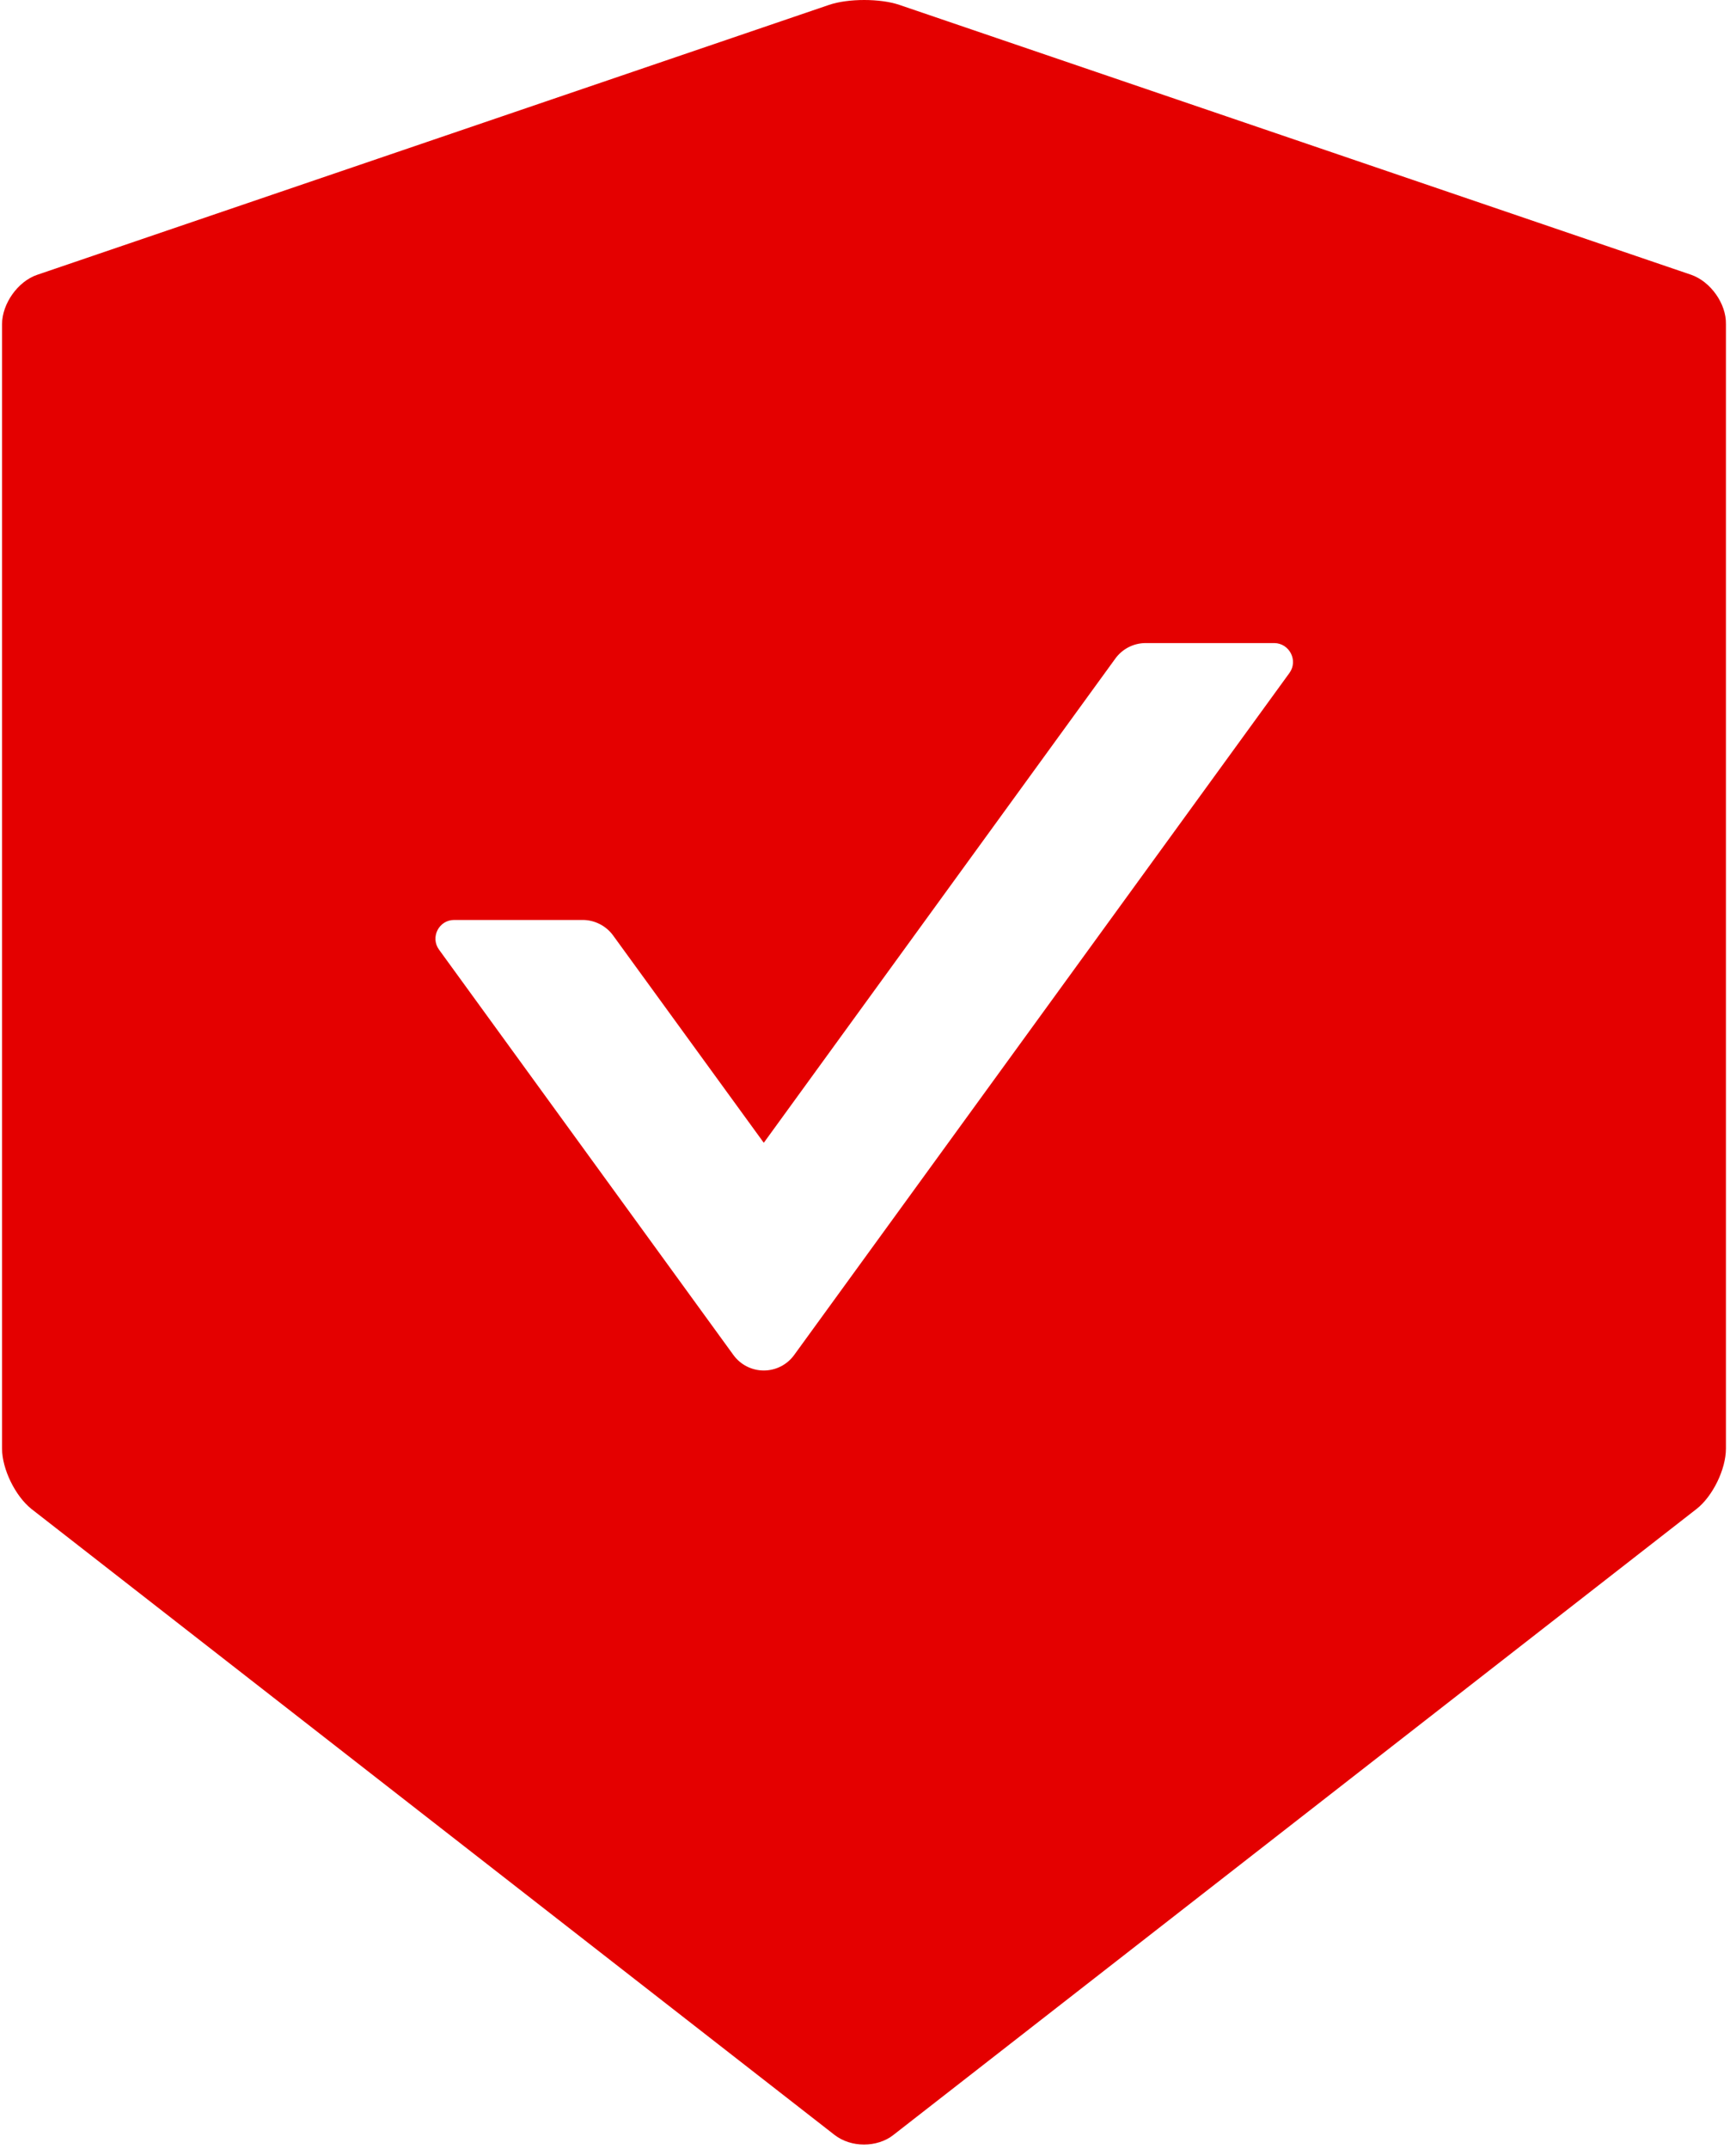 <?xml version="1.0" encoding="UTF-8"?> <svg xmlns="http://www.w3.org/2000/svg" width="160" height="198" viewBox="0 0 160 198" fill="none"> <g clip-path="url(#clip0_1140_2)"> <path d="M155.872 25.321L82.895 0.451C82.014 0.15 80.833 0 79.652 0C78.471 0 77.289 0.15 76.409 0.451L3.431 25.321C1.649 25.922 0.188 27.984 0.188 29.874V133.477C0.188 135.367 1.413 137.858 2.895 139.039L76.924 196.725C77.676 197.305 78.642 197.606 79.63 197.606C80.618 197.606 81.606 197.305 82.336 196.725L156.366 139.039C157.848 137.88 159.072 135.388 159.072 133.477V29.874C159.115 27.984 157.655 25.944 155.872 25.321ZM118.847 62.003L73.187 124.865C72.866 125.304 72.446 125.662 71.961 125.908C71.476 126.154 70.939 126.283 70.395 126.283C69.851 126.283 69.315 126.154 68.83 125.908C68.345 125.662 67.924 125.304 67.603 124.865L40.457 87.496C39.641 86.357 40.457 84.768 41.853 84.768H53.708C54.803 84.768 55.856 85.305 56.5 86.186L70.395 105.3L102.804 60.671C103.448 59.791 104.479 59.254 105.596 59.254H117.451C118.847 59.275 119.663 60.865 118.847 62.003Z" fill="#E40000"></path> </g> <defs> <clipPath id="clip0_1140_2"> <rect width="160" height="198" fill="white"></rect> </clipPath> </defs> </svg> 
